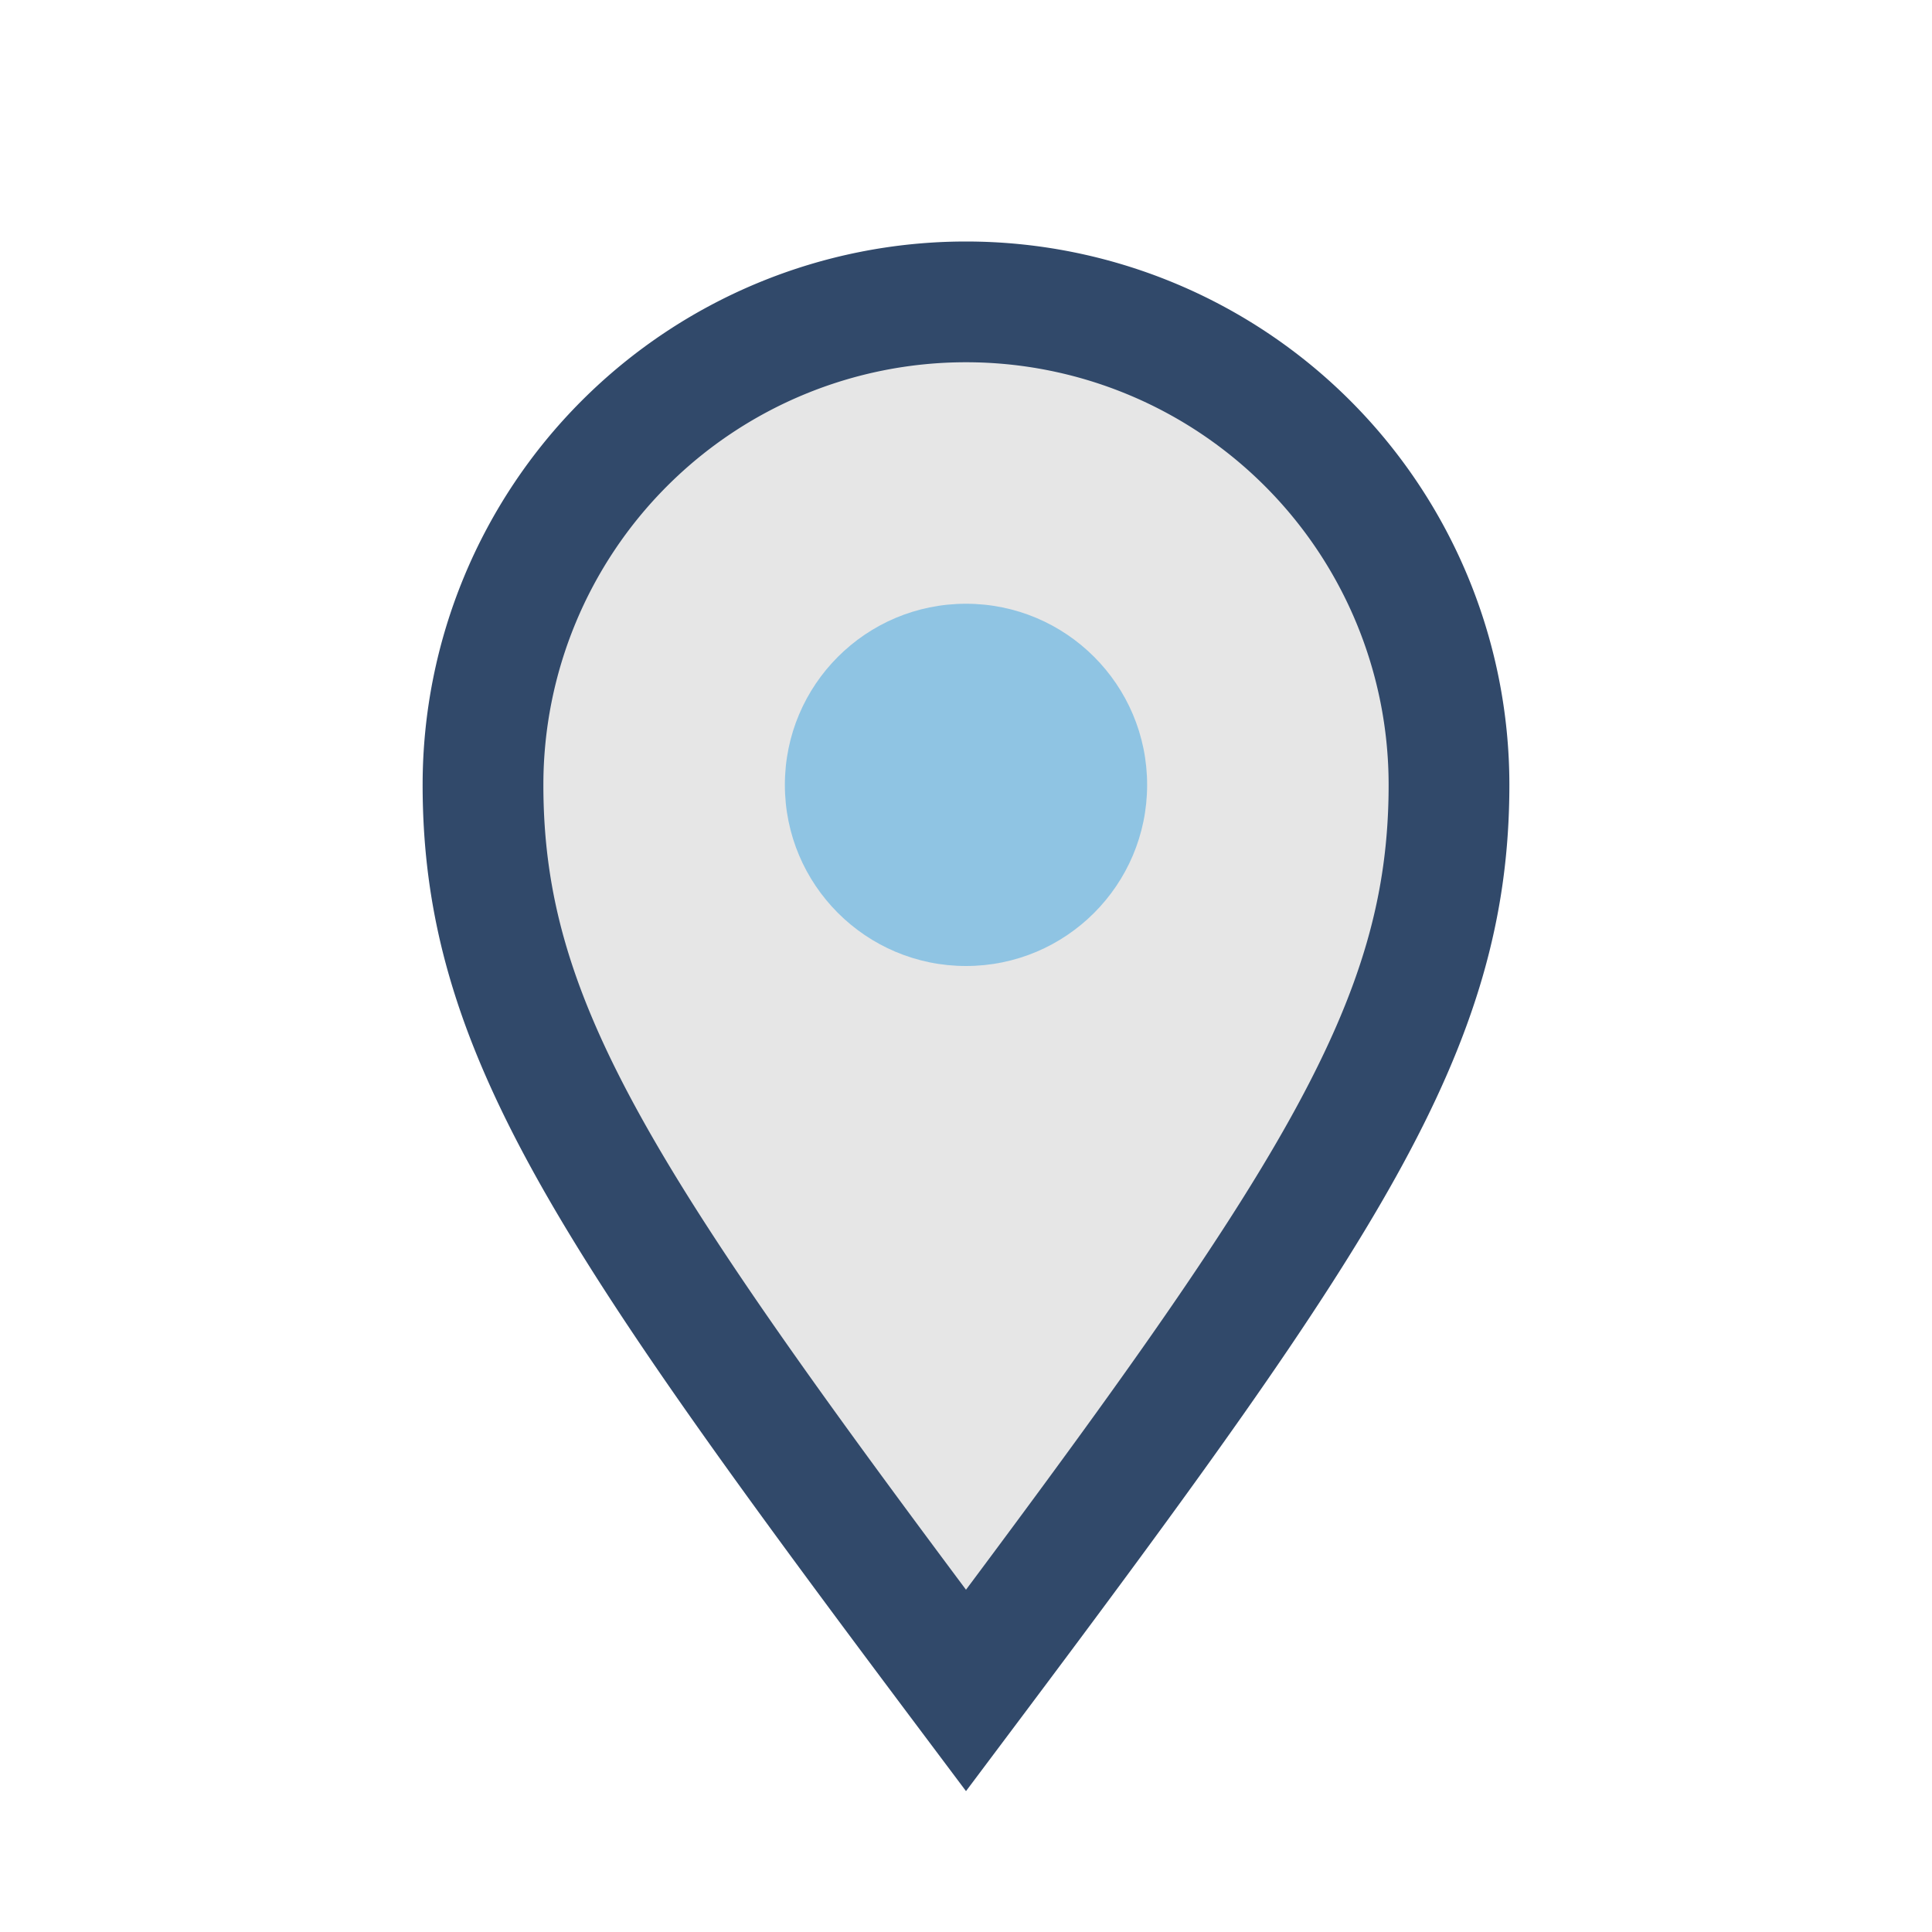 <?xml version="1.0" encoding="UTF-8"?>
<svg xmlns="http://www.w3.org/2000/svg" width="32" height="32" viewBox="0 0 32 32"><path d="M16 28C10 20 8 17 8 13a8 8 0 1116 0c0 4-2 7-8 15z" fill="#E6E6E6" stroke="#31496A" stroke-width="2"/><circle cx="16" cy="13" r="3" fill="#8FC4E3"/></svg>